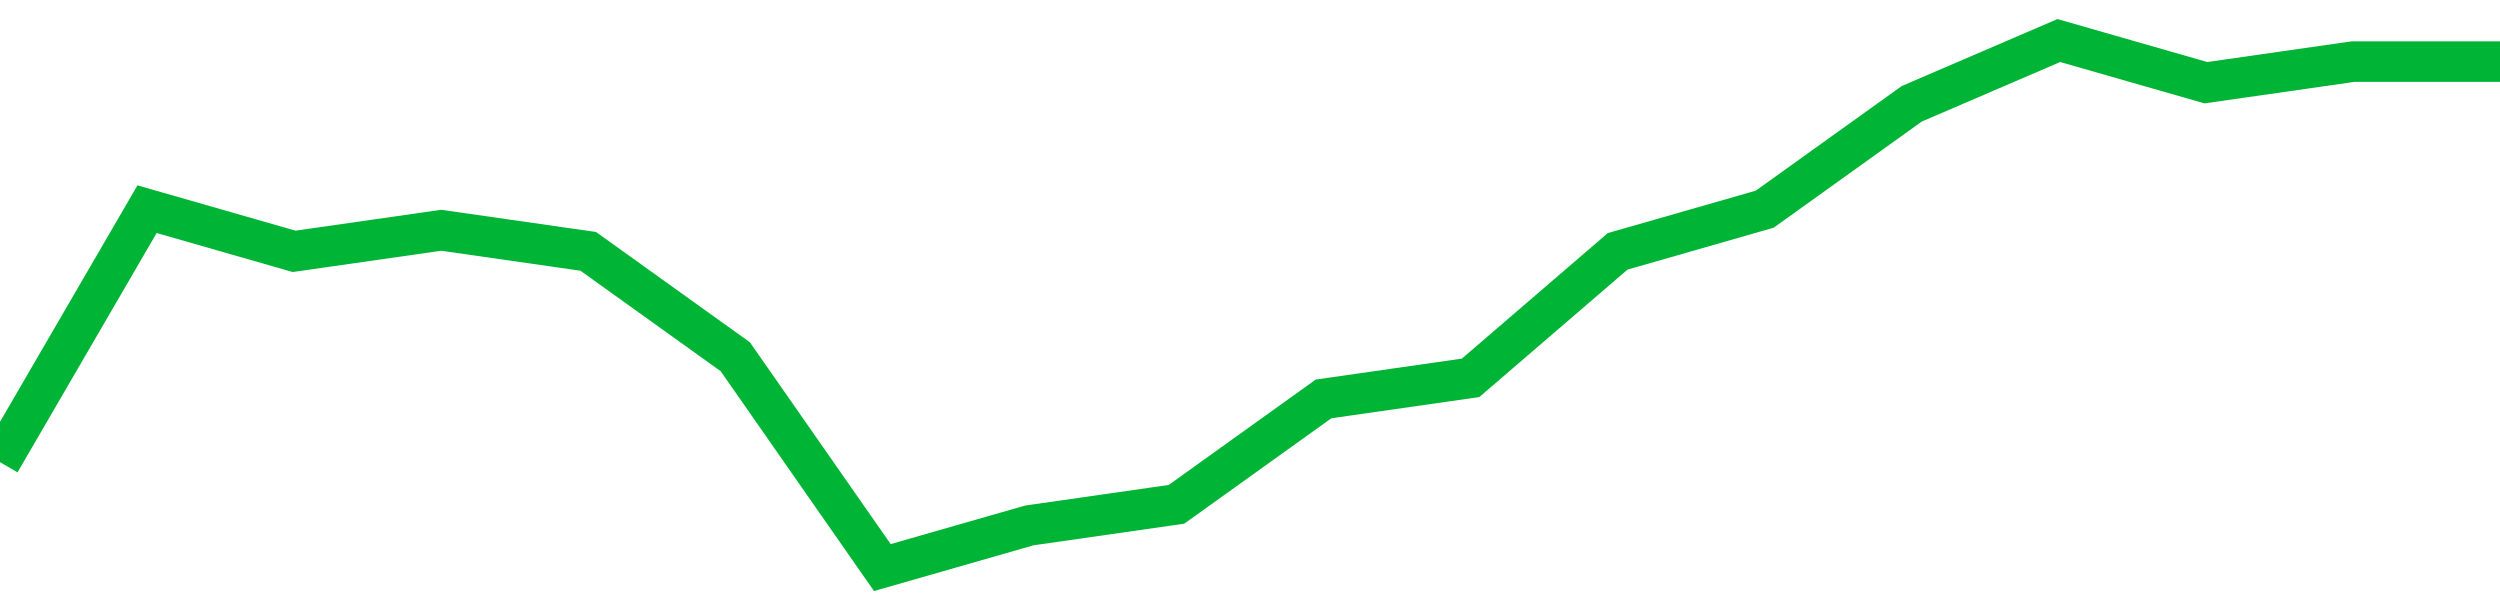 <!-- Generated with https://github.com/jxxe/sparkline/ --><svg viewBox="0 0 185 45" class="sparkline" xmlns="http://www.w3.org/2000/svg"><path class="sparkline--fill" d="M 0 34.2 L 0 34.2 L 10.882 15.48 L 21.765 18.6 L 32.647 17.04 L 43.529 18.6 L 54.412 26.4 L 65.294 42 L 76.176 38.88 L 87.059 37.32 L 97.941 29.52 L 108.824 27.96 L 119.706 18.6 L 130.588 15.48 L 141.471 7.68 L 152.353 3 L 163.235 6.12 L 174.118 4.56 L 185 4.56 V 45 L 0 45 Z" stroke="none" fill="none" ></path><path class="sparkline--line" d="M 0 34.2 L 0 34.2 L 10.882 15.48 L 21.765 18.6 L 32.647 17.04 L 43.529 18.6 L 54.412 26.4 L 65.294 42 L 76.176 38.88 L 87.059 37.32 L 97.941 29.52 L 108.824 27.96 L 119.706 18.6 L 130.588 15.48 L 141.471 7.68 L 152.353 3 L 163.235 6.12 L 174.118 4.56 L 185 4.56" fill="none" stroke-width="3" stroke="#00B436" ></path></svg>
